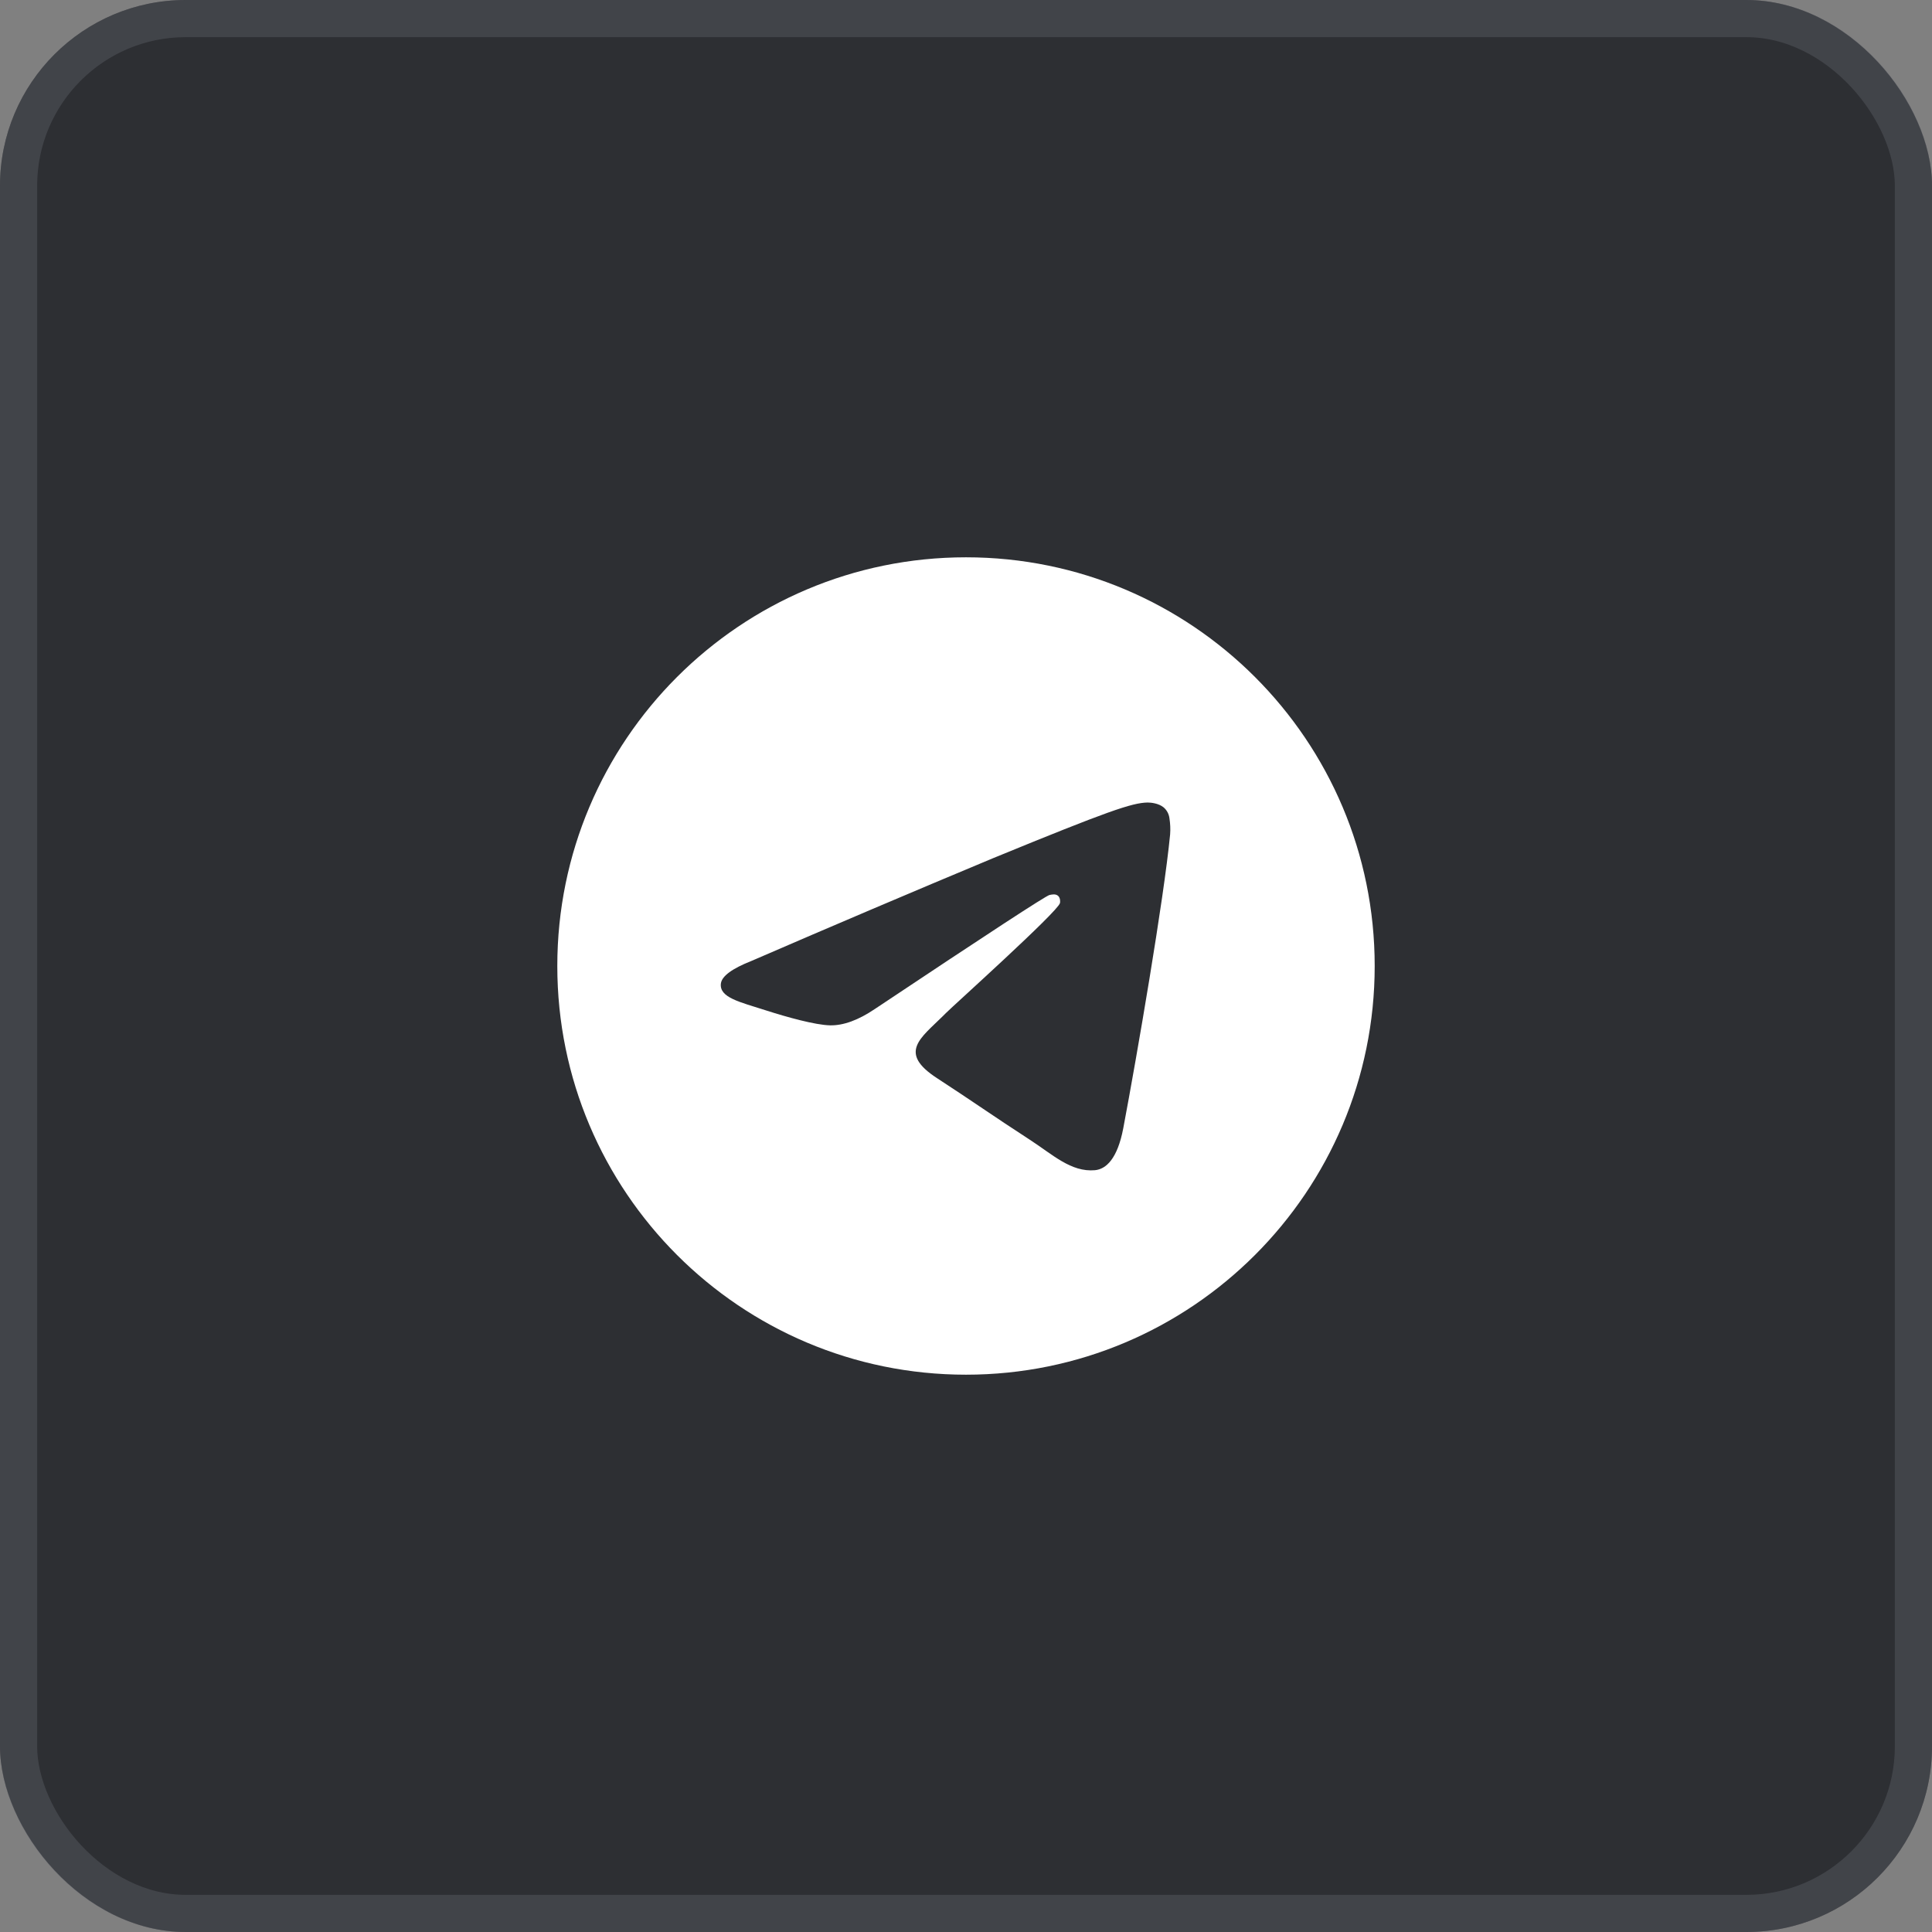 <?xml version="1.0" encoding="UTF-8"?> <svg xmlns="http://www.w3.org/2000/svg" width="52" height="52" viewBox="0 0 52 52" fill="none"><rect x="0" y="0" width="52" height="52" fill="#808080" stroke="none"/><rect width="52" height="52" rx="5" fill="#2D2F33"></rect><rect x="0.5" y="0.5" width="51" height="51" rx="4.5" stroke="#696B73" stroke-opacity="0.35"></rect><g clip-path="url(#clip0_3753_14251)"><path d="M26 15C32.075 15 37 19.925 37 26C37 32.075 32.075 37 26 37C19.925 37 15 32.075 15 26C15 19.925 19.925 15 26 15ZM30.886 21.6C30.467 21.608 29.824 21.828 26.729 23.098C24.557 24.005 22.391 24.926 20.232 25.861C19.704 26.069 19.429 26.272 19.403 26.47C19.355 26.85 19.909 26.968 20.607 27.192C21.175 27.375 21.941 27.588 22.339 27.597C22.7 27.605 23.103 27.457 23.547 27.157C26.583 25.133 28.148 24.111 28.247 24.089C28.317 24.074 28.412 24.054 28.478 24.111C28.543 24.169 28.537 24.276 28.529 24.306C28.474 24.538 25.624 27.098 25.46 27.266L25.381 27.345C24.776 27.943 24.165 28.333 25.219 29.018C26.172 29.638 26.726 30.033 27.705 30.668C28.332 31.073 28.824 31.554 29.471 31.496C29.769 31.468 30.076 31.192 30.233 30.367C30.601 28.42 31.327 24.198 31.494 22.458C31.505 22.314 31.498 22.169 31.476 22.026C31.462 21.91 31.406 21.804 31.317 21.729C31.184 21.621 30.977 21.599 30.886 21.6Z" fill="white"></path></g><defs><clipPath id="clip0_3753_14251"><rect width="22" height="22" fill="white" transform="translate(15 15)"></rect></clipPath></defs></svg> 